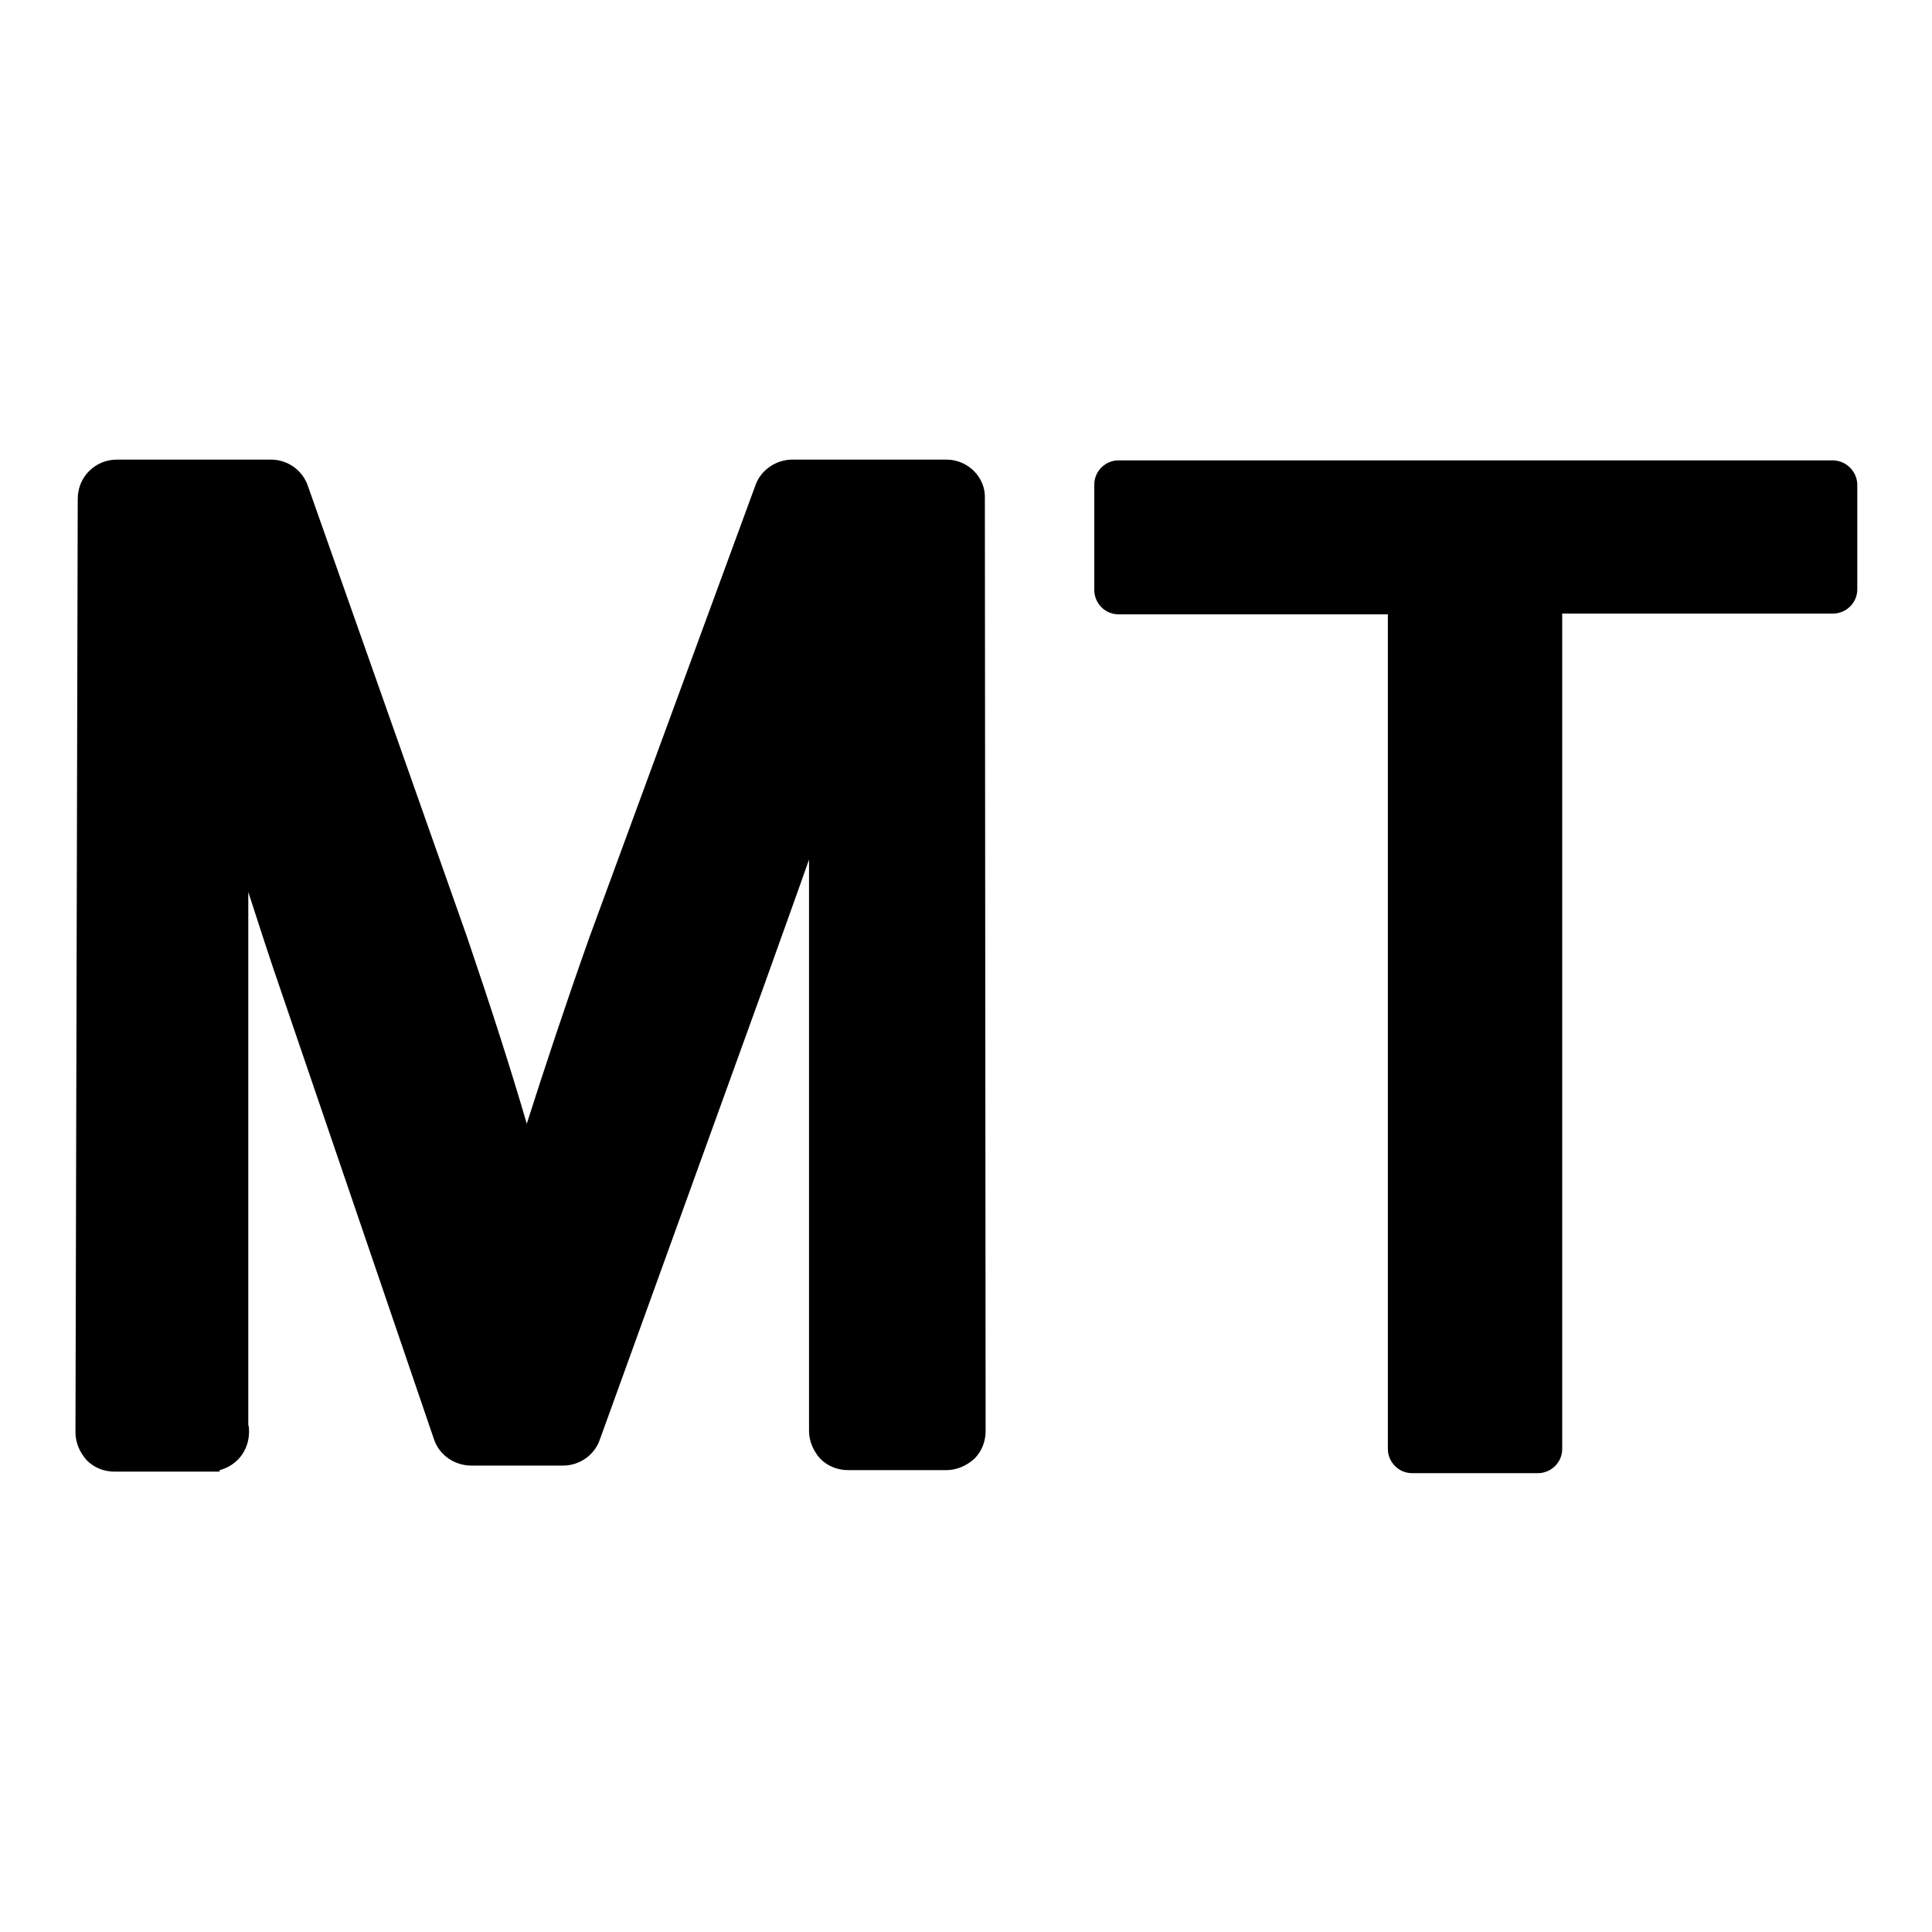 <?xml version="1.0" encoding="utf-8"?>
<!-- Svg Vector Icons : http://www.onlinewebfonts.com/icon -->
<!DOCTYPE svg PUBLIC "-//W3C//DTD SVG 1.1//EN" "http://www.w3.org/Graphics/SVG/1.1/DTD/svg11.dtd">
<svg version="1.1" xmlns="http://www.w3.org/2000/svg" xmlns:xlink="http://www.w3.org/1999/xlink" x="0px" y="0px" viewBox="0 0 256 256" enable-background="new 0 0 256 256" xml:space="preserve">
<g><g><g><g><path fill="#000000" d="M242.8,61h-94.6c-1.7,0-3.2,1.4-3.2,3.2v14c0,1.7,1.4,3.2,3.2,3.2h35.7v110.6c0,1.7,1.4,3.2,3.2,3.2h16.7c1.7,0,3.2-1.4,3.2-3.2V81.3h35.9c1.7,0,3.2-1.4,3.2-3.2v-14C246,62.4,244.6,61,242.8,61z"/><path fill="#000000" d="M125.4,60.9H105c-2.2,0-4.2,1.4-4.9,3.4l-22,59.9c-3.3,9.3-6,17.5-8.3,24.7c-2.1-7.2-4.7-15.3-7.9-24.7L40.8,64.4c-0.7-2.1-2.7-3.5-4.9-3.5H15.5c-2.9,0-5.2,2.3-5.2,5.2L10,189.8c0,1.4,0.6,2.7,1.5,3.7c1,1,2.3,1.5,3.7,1.5h13.9v-0.2c2.3-0.6,3.9-2.6,3.9-5.1c0-0.3,0-0.6-0.1-0.9v-70.6c1.4,4.3,2.8,8.7,4.5,13.6l20.1,58.9c0.7,2.1,2.7,3.5,5,3.5h12.1c2.2,0,4.2-1.4,4.9-3.5l21.7-60c2.1-5.9,4.1-11.4,6-16.8l0,75.7c0,1.4,0.6,2.7,1.5,3.7c1,1,2.3,1.5,3.7,1.5h13c1.4,0,2.7-0.6,3.7-1.5c1-1,1.5-2.3,1.5-3.7l-0.1-123.6C130.6,63.3,128.3,60.9,125.4,60.9z"/></g></g><g></g><g></g><g></g><g></g><g></g><g></g><g></g><g></g><g></g><g></g><g></g><g></g><g></g><g></g><g></g></g></g>
</svg>